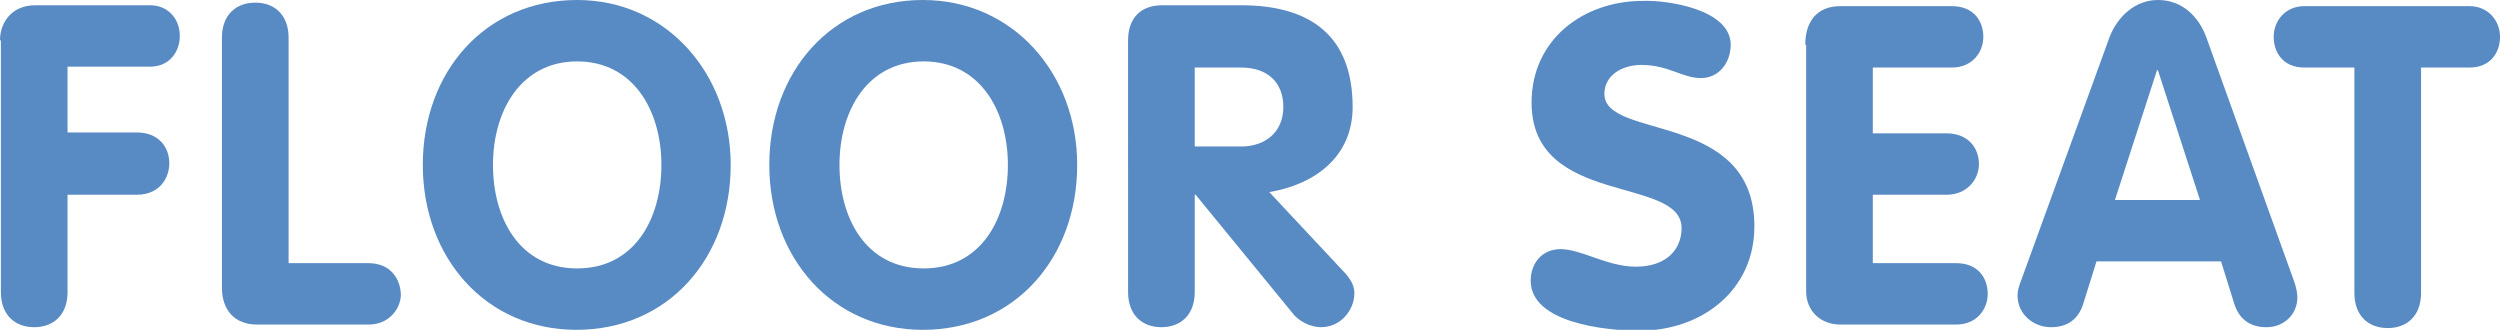 <?xml version="1.0" encoding="utf-8"?>
<!-- Generator: Adobe Illustrator 19.1.0, SVG Export Plug-In . SVG Version: 6.00 Build 0)  -->
<svg version="1.1" id="Layer_1" xmlns="http://www.w3.org/2000/svg" xmlns:xlink="http://www.w3.org/1999/xlink" x="0px" y="0px"
	 viewBox="0 0 285 37.6" style="enable-background:new 0 0 285 37.6;" xml:space="preserve">
<style type="text/css">
	.st0{fill:#588AC4;}
</style>
<g>
	<path class="st0" d="M0,4.6c0-2.1,1.4-4,4-4h13.1c2.2,0,3.4,1.7,3.4,3.5c0,1.7-1.1,3.5-3.4,3.5H7.7v7.5h7.9c2.5,0,3.7,1.7,3.7,3.5
		c0,1.8-1.2,3.6-3.7,3.6H7.7v11.1c0,2.6-1.6,4-3.8,4c-2.2,0-3.8-1.4-3.8-4V4.6z"/>
	<path class="st0" d="M25.3,4.3c0-2.6,1.6-4,3.8-4c2.2,0,3.8,1.4,3.8,4V30H42c2.6,0,3.7,1.9,3.7,3.7C45.6,35.3,44.3,37,42,37H29.3
		c-2.5,0-4-1.6-4-4.2V4.3z"/>
	<path class="st0" d="M48.2,18.8C48.2,8.2,55.3,0,65.8,0C76,0,83.3,8.4,83.3,18.8c0,10.6-7.1,18.8-17.6,18.8
		C55.4,37.6,48.2,29.4,48.2,18.8z M75.4,18.8c0-6.2-3.2-11.8-9.6-11.8s-9.6,5.6-9.6,11.8c0,6.2,3.1,11.8,9.6,11.8
		C72.3,30.6,75.4,25,75.4,18.8z"/>
	<path class="st0" d="M87.7,18.8C87.7,8.2,94.8,0,105.2,0c10.3,0,17.6,8.4,17.6,18.8c0,10.6-7.1,18.8-17.6,18.8
		C94.9,37.6,87.7,29.4,87.7,18.8z M114.9,18.8c0-6.2-3.2-11.8-9.6-11.8s-9.6,5.6-9.6,11.8c0,6.2,3.1,11.8,9.6,11.8
		S114.9,25,114.9,18.8z"/>
	<path class="st0" d="M128.6,4.6c0-2.5,1.4-4,3.9-4h9c7.9,0,12.7,3.5,12.7,11.6c0,5.6-4.2,8.8-9.5,9.7l8.7,9.3c0.7,0.8,1,1.5,1,2.2
		c0,2-1.6,3.9-3.8,3.9c-0.9,0-2.1-0.4-3-1.3l-11.3-13.8h-0.1v11.1c0,2.6-1.6,4-3.8,4c-2.2,0-3.8-1.4-3.8-4V4.6z M136.2,16.7h5.3
		c2.8,0,4.8-1.7,4.8-4.5c0-2.9-1.9-4.5-4.8-4.5h-5.3V16.7z"/>
	<path class="st0" d="M197.3,5.1c0,2-1.3,3.8-3.4,3.8c-2.1,0-3.7-1.5-6.8-1.5c-2.2,0-4.2,1.2-4.2,3.3c0,5.3,17.1,1.9,17.1,15.1
		c0,7.3-6,11.9-13.1,11.9c-3.9,0-12.4-0.9-12.4-5.7c0-2,1.3-3.6,3.4-3.6c2.4,0,5.3,2,8.6,2c3.4,0,5.2-1.9,5.2-4.4
		c0-6-17.1-2.4-17.1-14.3c0-7.2,5.9-11.6,12.7-11.6C190.2,0,197.3,1.1,197.3,5.1z"/>
	<path class="st0" d="M205.8,5.1c0-2.6,1.3-4.4,4-4.4h12.7c2.5,0,3.6,1.7,3.6,3.5c0,1.7-1.2,3.5-3.6,3.5h-9v7.5h8.4
		c2.5,0,3.7,1.7,3.7,3.5c0,1.7-1.3,3.5-3.7,3.5h-8.4V30h9.5c2.5,0,3.6,1.7,3.6,3.5c0,1.7-1.2,3.5-3.6,3.5h-13.2
		c-2.2,0-3.9-1.5-3.9-3.8V5.1z"/>
	<path class="st0" d="M240.5,4.2c0.9-2.3,2.9-4.2,5.5-4.2c2.7,0,4.6,1.8,5.5,4.2l10,27.8c0.3,0.8,0.4,1.5,0.4,1.9
		c0,2-1.6,3.4-3.5,3.4c-2.1,0-3.2-1.1-3.7-2.7l-1.5-4.8h-14.2l-1.5,4.8c-0.5,1.6-1.6,2.7-3.7,2.7c-2,0-3.8-1.5-3.8-3.6
		c0-0.8,0.3-1.4,0.4-1.7L240.5,4.2z M241.1,22.8h9.7L246,8h-0.1L241.1,22.8z"/>
	<path class="st0" d="M268.3,7.7h-5.6c-2.5,0-3.5-1.8-3.5-3.5c0-1.8,1.3-3.5,3.5-3.5h18.8c2.2,0,3.5,1.7,3.5,3.5
		c0,1.7-1,3.5-3.5,3.5H276v25.7c0,2.6-1.6,4-3.8,4s-3.8-1.4-3.8-4V7.7z"/>
</g>
</svg>

